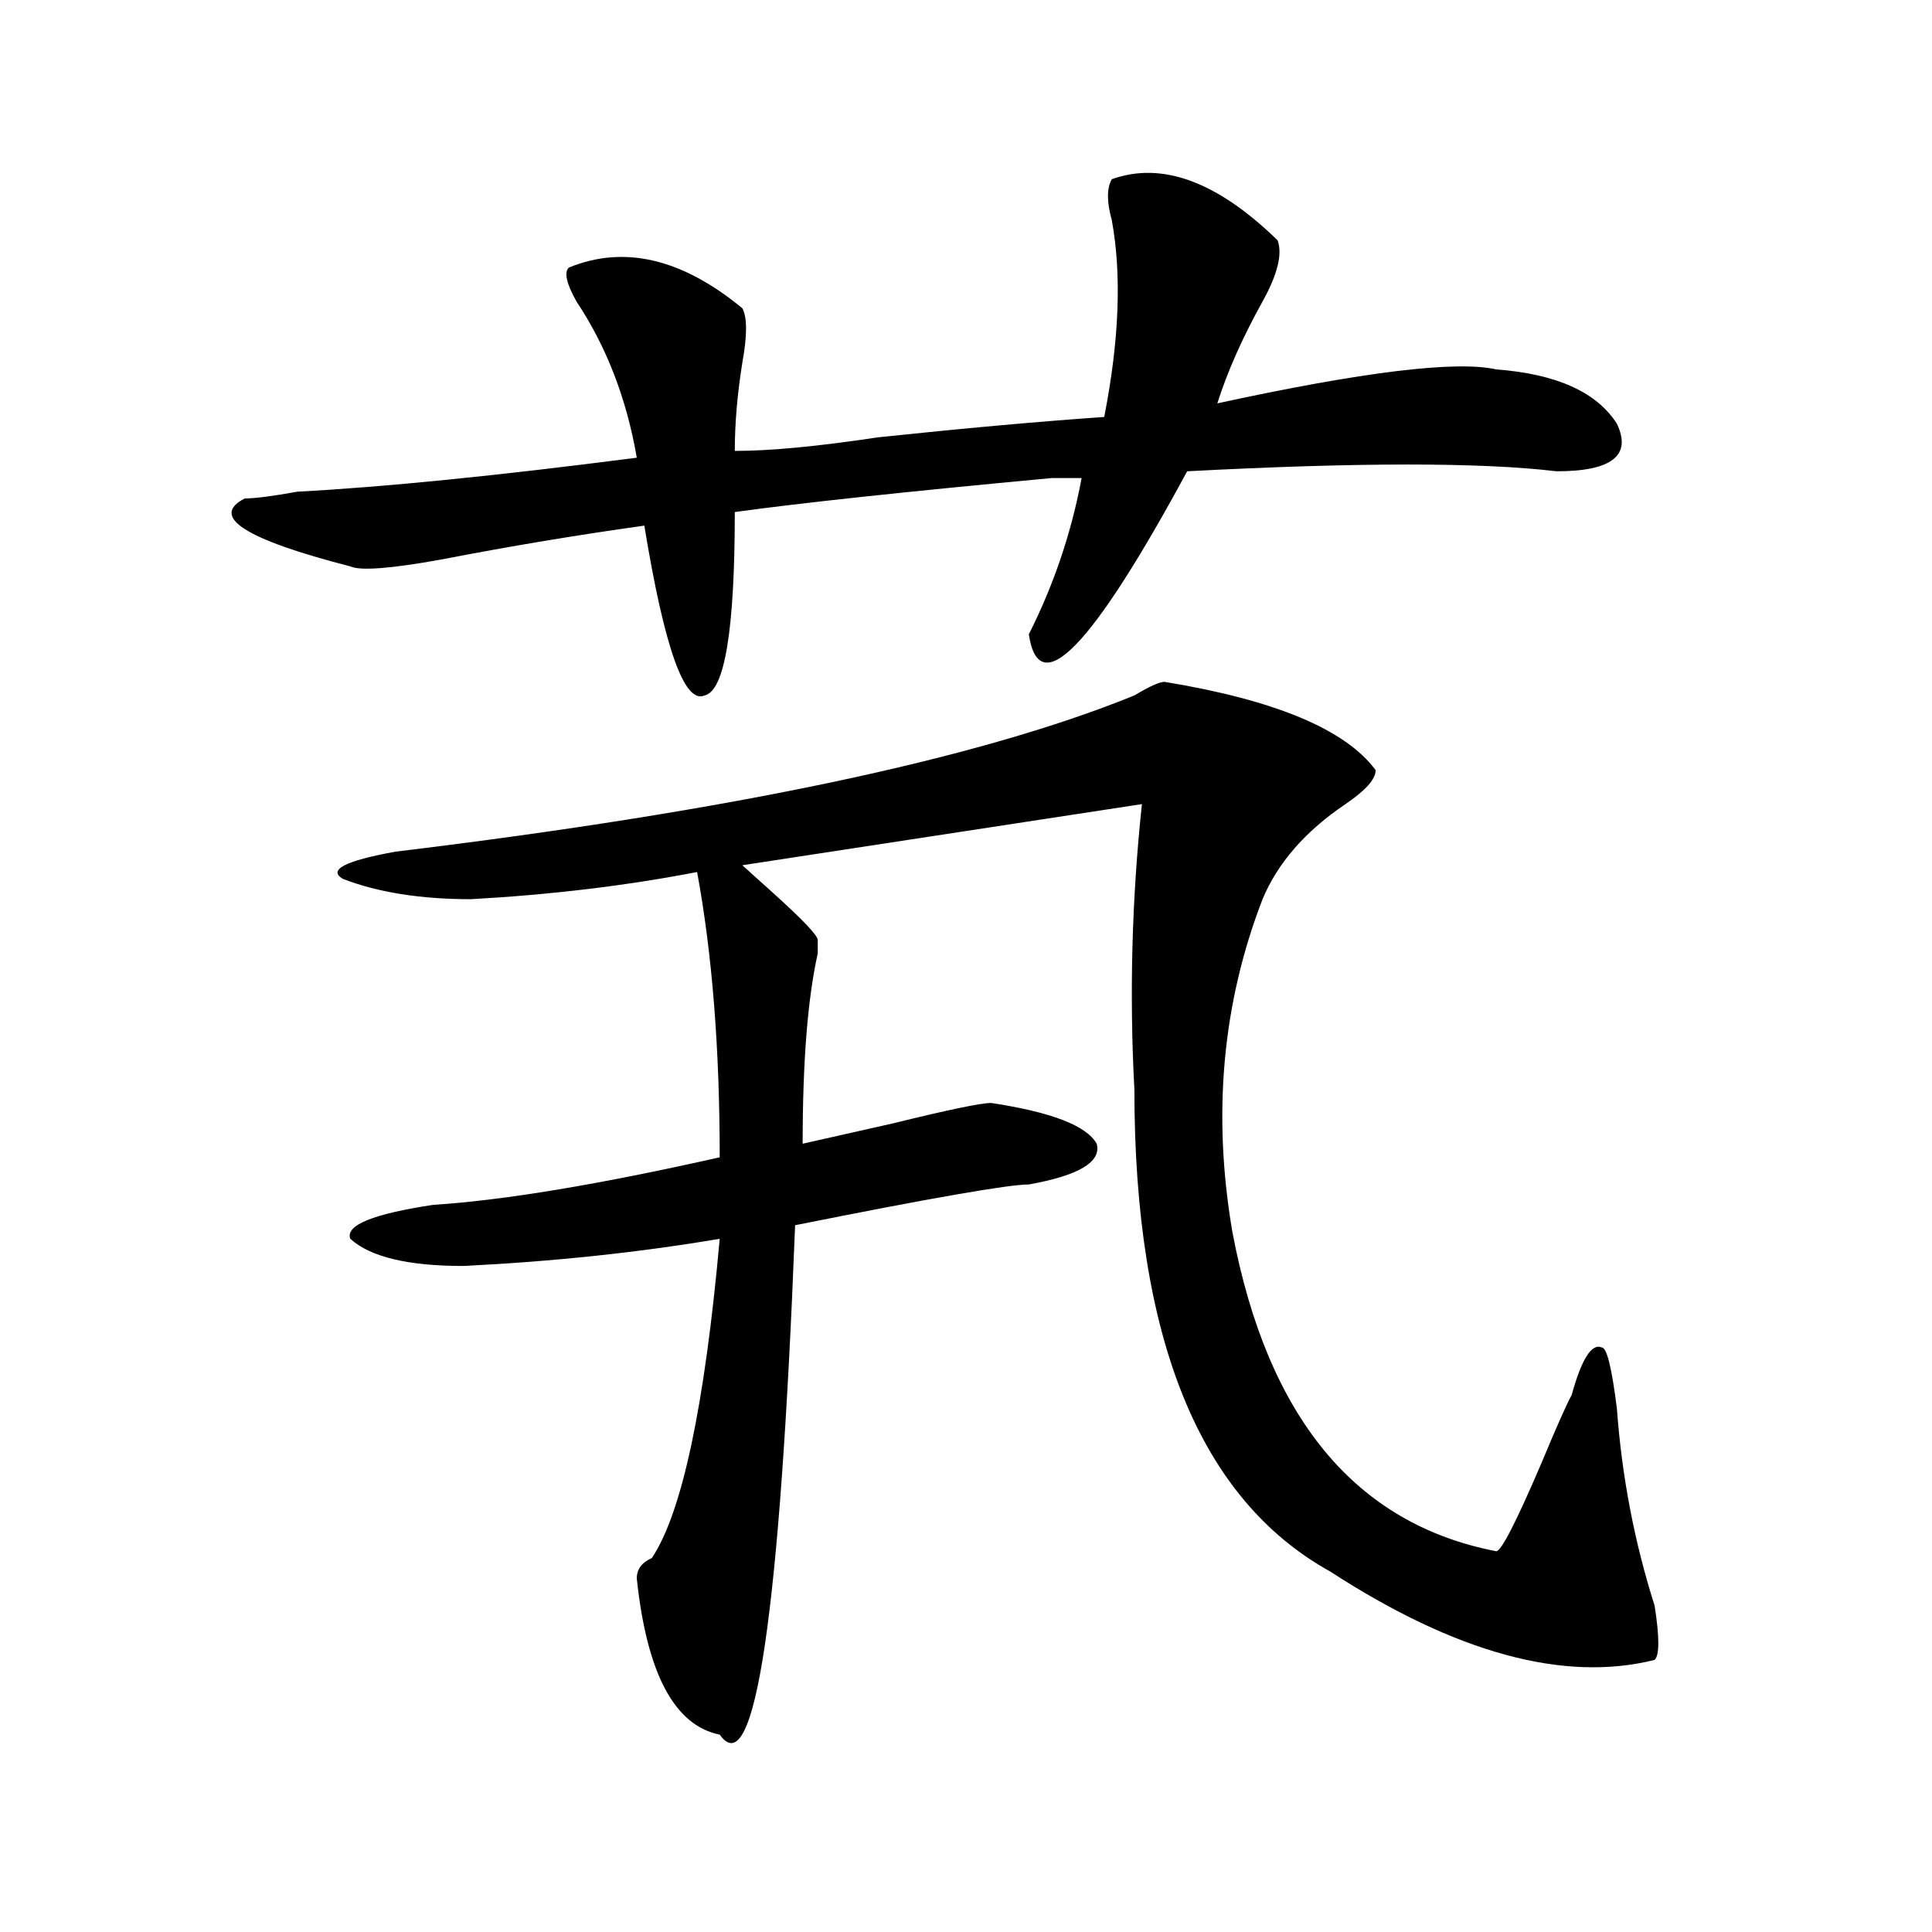 <?xml version="1.0" encoding="utf-8"?>
<!-- Generator: Adobe Illustrator 16.0.0, SVG Export Plug-In . SVG Version: 6.00 Build 0)  -->
<!DOCTYPE svg PUBLIC "-//W3C//DTD SVG 1.1//EN" "http://www.w3.org/Graphics/SVG/1.1/DTD/svg11.dtd">
<svg version="1.1" id="图层_1" xmlns="http://www.w3.org/2000/svg" xmlns:xlink="http://www.w3.org/1999/xlink" x="0px" y="0px"
	 width="1000px" height="1000px" viewBox="0 0 1000 1000" enable-background="new 0 0 1000 1000" xml:space="preserve">
<path d="M575.449,92.766c25.975-9.339,54.633,1.208,85.852,31.641c2.561,7.031,0,17.578-7.805,31.641
	c-10.427,18.786-18.231,36.364-23.414,52.734c75.425-16.37,123.533-22.247,144.387-17.578c31.219,2.362,52.011,11.755,62.438,28.125
	c7.805,16.425-2.622,24.609-31.219,24.609c-39.023-4.669-102.803-4.669-191.215,0c-49.45,91.406-76.767,119.531-81.949,84.375
	c12.987-25.763,22.072-52.734,27.316-80.859c-2.622,0-7.805,0-15.609,0c-75.486,7.031-130.119,12.909-163.898,17.578
	c0,60.974-5.244,92.614-15.609,94.922c-10.427,4.724-20.854-24.609-31.219-87.891c-33.841,4.724-68.962,10.547-105.363,17.578
	c-26.036,4.724-41.646,5.878-46.828,3.516C126.68,279.094,108.448,267.394,126.68,258c5.183,0,14.268-1.153,27.316-3.516
	c44.206-2.308,102.741-8.185,175.605-17.578c-5.244-30.433-15.609-57.403-31.219-80.859c-5.244-9.339-6.524-15.216-3.902-17.578
	c28.597-11.7,58.535-4.669,89.754,21.094c2.561,4.724,2.561,14.063,0,28.125c-2.622,16.425-3.902,31.641-3.902,45.703
	c18.17,0,42.926-2.308,74.145-7.031c44.206-4.669,83.229-8.185,117.07-10.547c7.805-39.825,9.085-73.828,3.902-101.953
	C572.827,104.521,572.827,97.489,575.449,92.766z M602.766,352.922c57.193,9.394,93.656,24.609,109.266,45.703
	c0,4.724-5.244,10.547-15.609,17.578c-20.854,14.063-35.121,30.487-42.926,49.219c-20.854,53.942-26.036,111.347-15.609,172.266
	c18.17,96.13,63.718,151.172,136.582,165.234c2.561,0,10.365-15.216,23.414-45.703c7.805-18.731,12.987-30.433,15.609-35.156
	c5.183-18.731,10.365-26.917,15.609-24.609c2.561,0,5.183,10.547,7.805,31.641c2.561,35.156,9.085,69.159,19.512,101.953
	c2.561,16.369,2.561,25.763,0,28.125c-46.828,11.7-102.803-3.516-167.801-45.703c-67.682-37.464-101.461-120.685-101.461-249.609
	c-2.622-49.219-1.342-98.438,3.902-147.656l-206.824,31.641c2.561,2.362,7.805,7.031,15.609,14.063
	c15.609,14.063,23.414,22.302,23.414,24.609v7.031c-5.244,23.456-7.805,56.25-7.805,98.438c10.365-2.308,25.975-5.823,46.828-10.547
	c28.597-7.031,45.486-10.547,50.73-10.547c31.219,4.724,49.389,11.755,54.633,21.094c2.561,9.394-9.146,16.425-35.121,21.094
	c-10.427,0-50.73,7.031-120.973,21.094c-7.805,201.544-20.854,289.435-39.023,263.672c-23.414-4.725-37.743-31.641-42.926-80.859
	c0-4.725,2.561-8.24,7.805-10.547c15.609-23.401,27.316-78.497,35.121-165.234c-41.646,7.031-85.852,11.755-132.68,14.063
	c-28.658,0-48.17-4.669-58.535-14.063c-2.622-7.031,11.707-12.854,42.926-17.578c36.401-2.308,85.852-10.547,148.289-24.609
	c0-56.25-3.902-105.469-11.707-147.656c-36.463,7.031-75.486,11.755-117.07,14.063c-26.036,0-48.17-3.516-66.34-10.547
	c-7.805-4.669,1.28-9.339,27.316-14.063c174.264-21.094,301.761-48.011,382.43-80.859
	C594.961,355.284,600.144,352.922,602.766,352.922z"/>
</svg>
